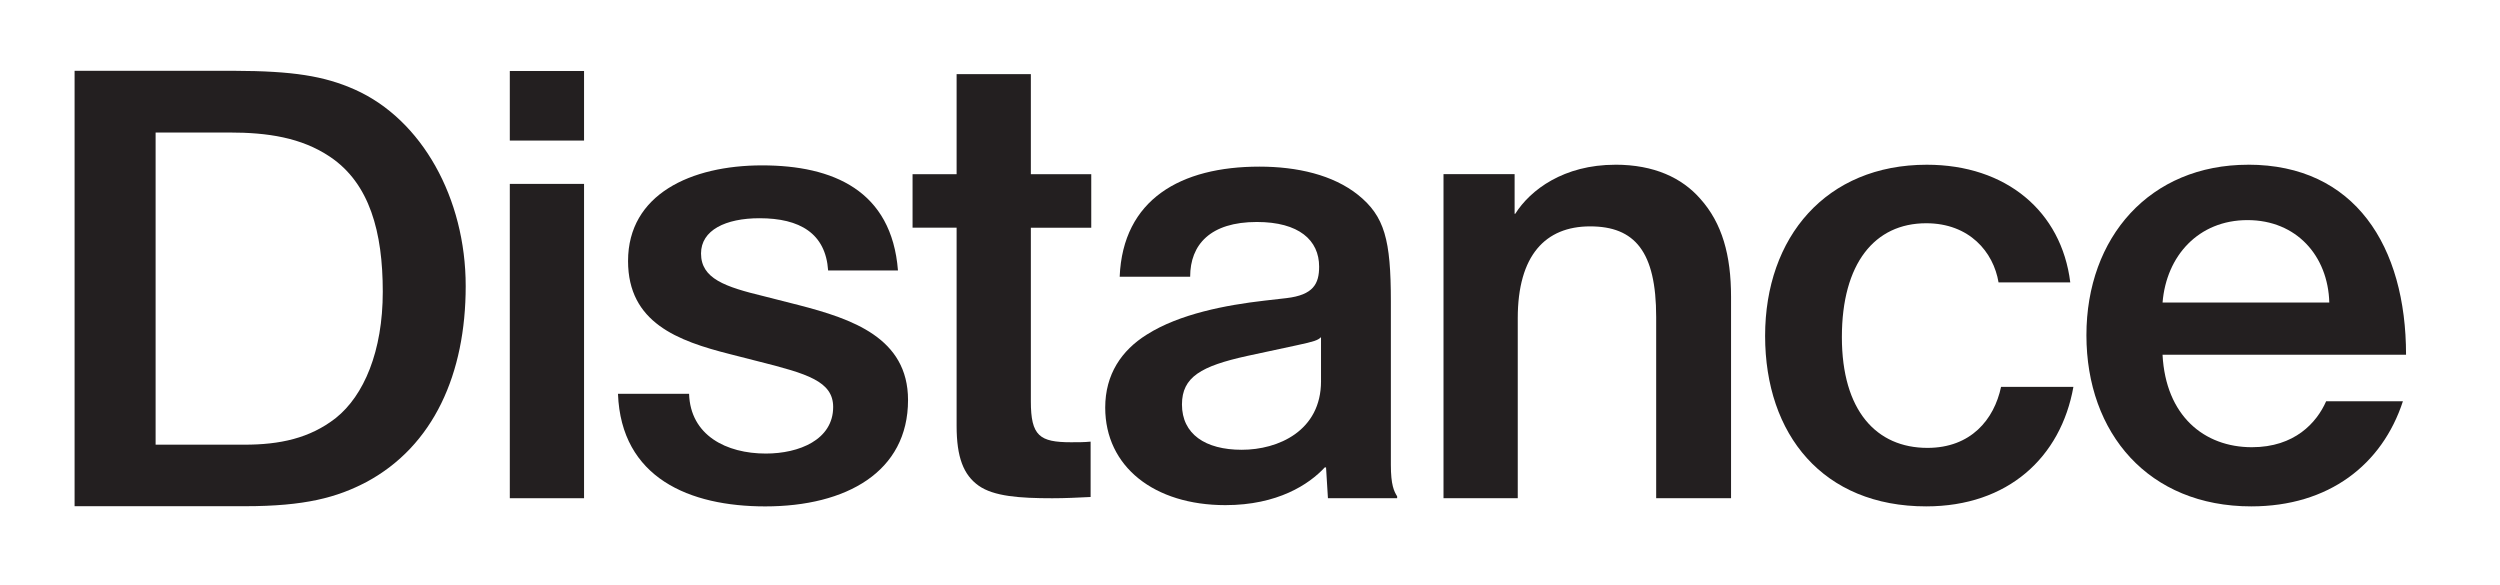 <?xml version="1.0" encoding="UTF-8"?><svg id="Layer_1" xmlns="http://www.w3.org/2000/svg" viewBox="0 0 1320.6 309.2"><defs><style>.cls-1{fill:#231f20;stroke-width:0px;}</style></defs><path class="cls-1" d="M187.4,47.3c-16.2-7.2-32.8-9.8-63.8-9.9H39.4v230h90c31.7,0,48.6-4.6,64.2-12.8,35.5-19.1,52.4-57.2,52.4-103.5s-23.1-88-58.6-103.8h0ZM177.4,220.8c-13.8,10.8-29.7,14.1-48.3,14.1h-46.9V70h39c20,0,37.9,2.6,53.1,12.8,21,14.1,27.9,39.8,27.9,71.3s-10,54.9-24.8,66.7h0Z"/><path class="cls-1" d="M479.66,211.33c0-32.9-29.58-42.88-57.83-50.19l-18.28-4.65c-20.61-4.99-33.24-9.31-33.24-22.6,0-12.3,12.96-18.61,30.91-18.61,21.27,0,34.9,7.98,36.23,27.59h36.89c-3.32-42.21-34.23-55.51-71.79-55.51s-70.79,15.29-70.79,50.52c0,32.57,26.26,42.21,53.84,49.19l15.62,3.99c24.93,6.32,38.89,10.3,38.89,23.93,0,17.28-17.95,24.6-35.56,24.6-20.94,0-39.88-9.64-40.55-31.58h-37.56c1.66,44.54,37.89,59.49,77.77,59.49,42.88,0,75.45-18.28,75.45-56.17Z"/><path class="cls-1" d="M1095.26,204.35h-38.22c-3.66,17.28-15.95,32.24-38.89,32.24-26.92,0-45.2-19.61-45.2-58.5s17.28-60.16,44.54-60.16c22.93,0,35.56,15.29,38.22,31.24h37.89c-4.65-37.56-33.9-62.15-75.78-62.15-53.18,0-85.42,38.22-85.42,90.4s30.58,90.07,85.09,90.07c43.21,0,71.13-25.92,77.77-63.15Z"/><rect class="cls-1" x="269.3" y="37.5" width="39.22" height="36.75"/><path class="cls-1" d="M544.54,39.16h-39.22v52.85h-23.27v28.25h23.27v104.7c0,16.62,3.66,25.92,11.63,31.58,7.98,5.65,21.6,6.65,38.89,6.65,6.98,0,13.29-.33,20.27-.66v-29.25c-3.32.33-6.65.33-10.3.33-16.62,0-21.27-3.32-21.27-21.6v-91.73h31.91v-28.25h-31.91v-52.85Z"/><path class="cls-1" d="M1187.55,87.02c-51.85,0-85.42,38.22-85.42,90.07s32.9,90.4,87.08,90.4c40.88,0,69.13-21.94,80.1-55.51h-40.55c-4.99,11.3-16.62,24.26-39.22,24.26-25.26,0-45.53-16.62-47.2-48.86h128.63c0-57.17-26.92-100.38-83.42-100.38ZM1142.35,159.81c1.99-24.6,18.95-43.54,44.87-43.54s42.54,18.95,43.21,43.54h-88.08Z"/><path class="cls-1" d="M853.26,87.02c-27.25,0-44.87,13.29-52.85,25.92h-.33v-20.94h-37.56v171.17h39.22v-95.06c0-33.24,14.62-48.53,38.22-48.53s34.9,13.29,34.9,47.86v95.72h39.55v-106.36c0-21.94-4.65-38.89-16.29-51.85-9.64-10.97-24.26-17.95-44.87-17.95Z"/><path class="cls-1" d="M734.71,159.15c0-32.57-3.32-44.87-17.28-56.17-13.29-10.64-32.24-14.96-52.18-14.96-41.55,0-72.12,17.28-73.79,58.16h37.23c0-16.95,10.64-28.92,35.23-28.92,22.27,0,32.9,9.64,32.9,23.6,0,8.97-2.99,14.96-17.28,16.62l-11.63,1.33c-20.27,2.33-44.87,6.98-62.15,17.95-13.29,8.31-21.94,20.94-21.94,38.55,0,31.24,25.92,51.52,63.48,51.52,27.59,0,44.21-10.97,52.51-19.94h.66l1,16.29h36.56v-1c-1.66-2.66-3.32-5.98-3.32-16.62v-86.42ZM697.82,201.36c0,26.26-22.6,36.23-41.88,36.23s-31.58-8.31-31.58-23.93c0-14.62,10.3-20.27,34.23-25.59l26.26-5.65c9.31-1.99,11.3-2.66,12.96-4.32v23.27Z"/><rect class="cls-1" x="269.3" y="97.14" width="39.22" height="166.04"/></svg>
